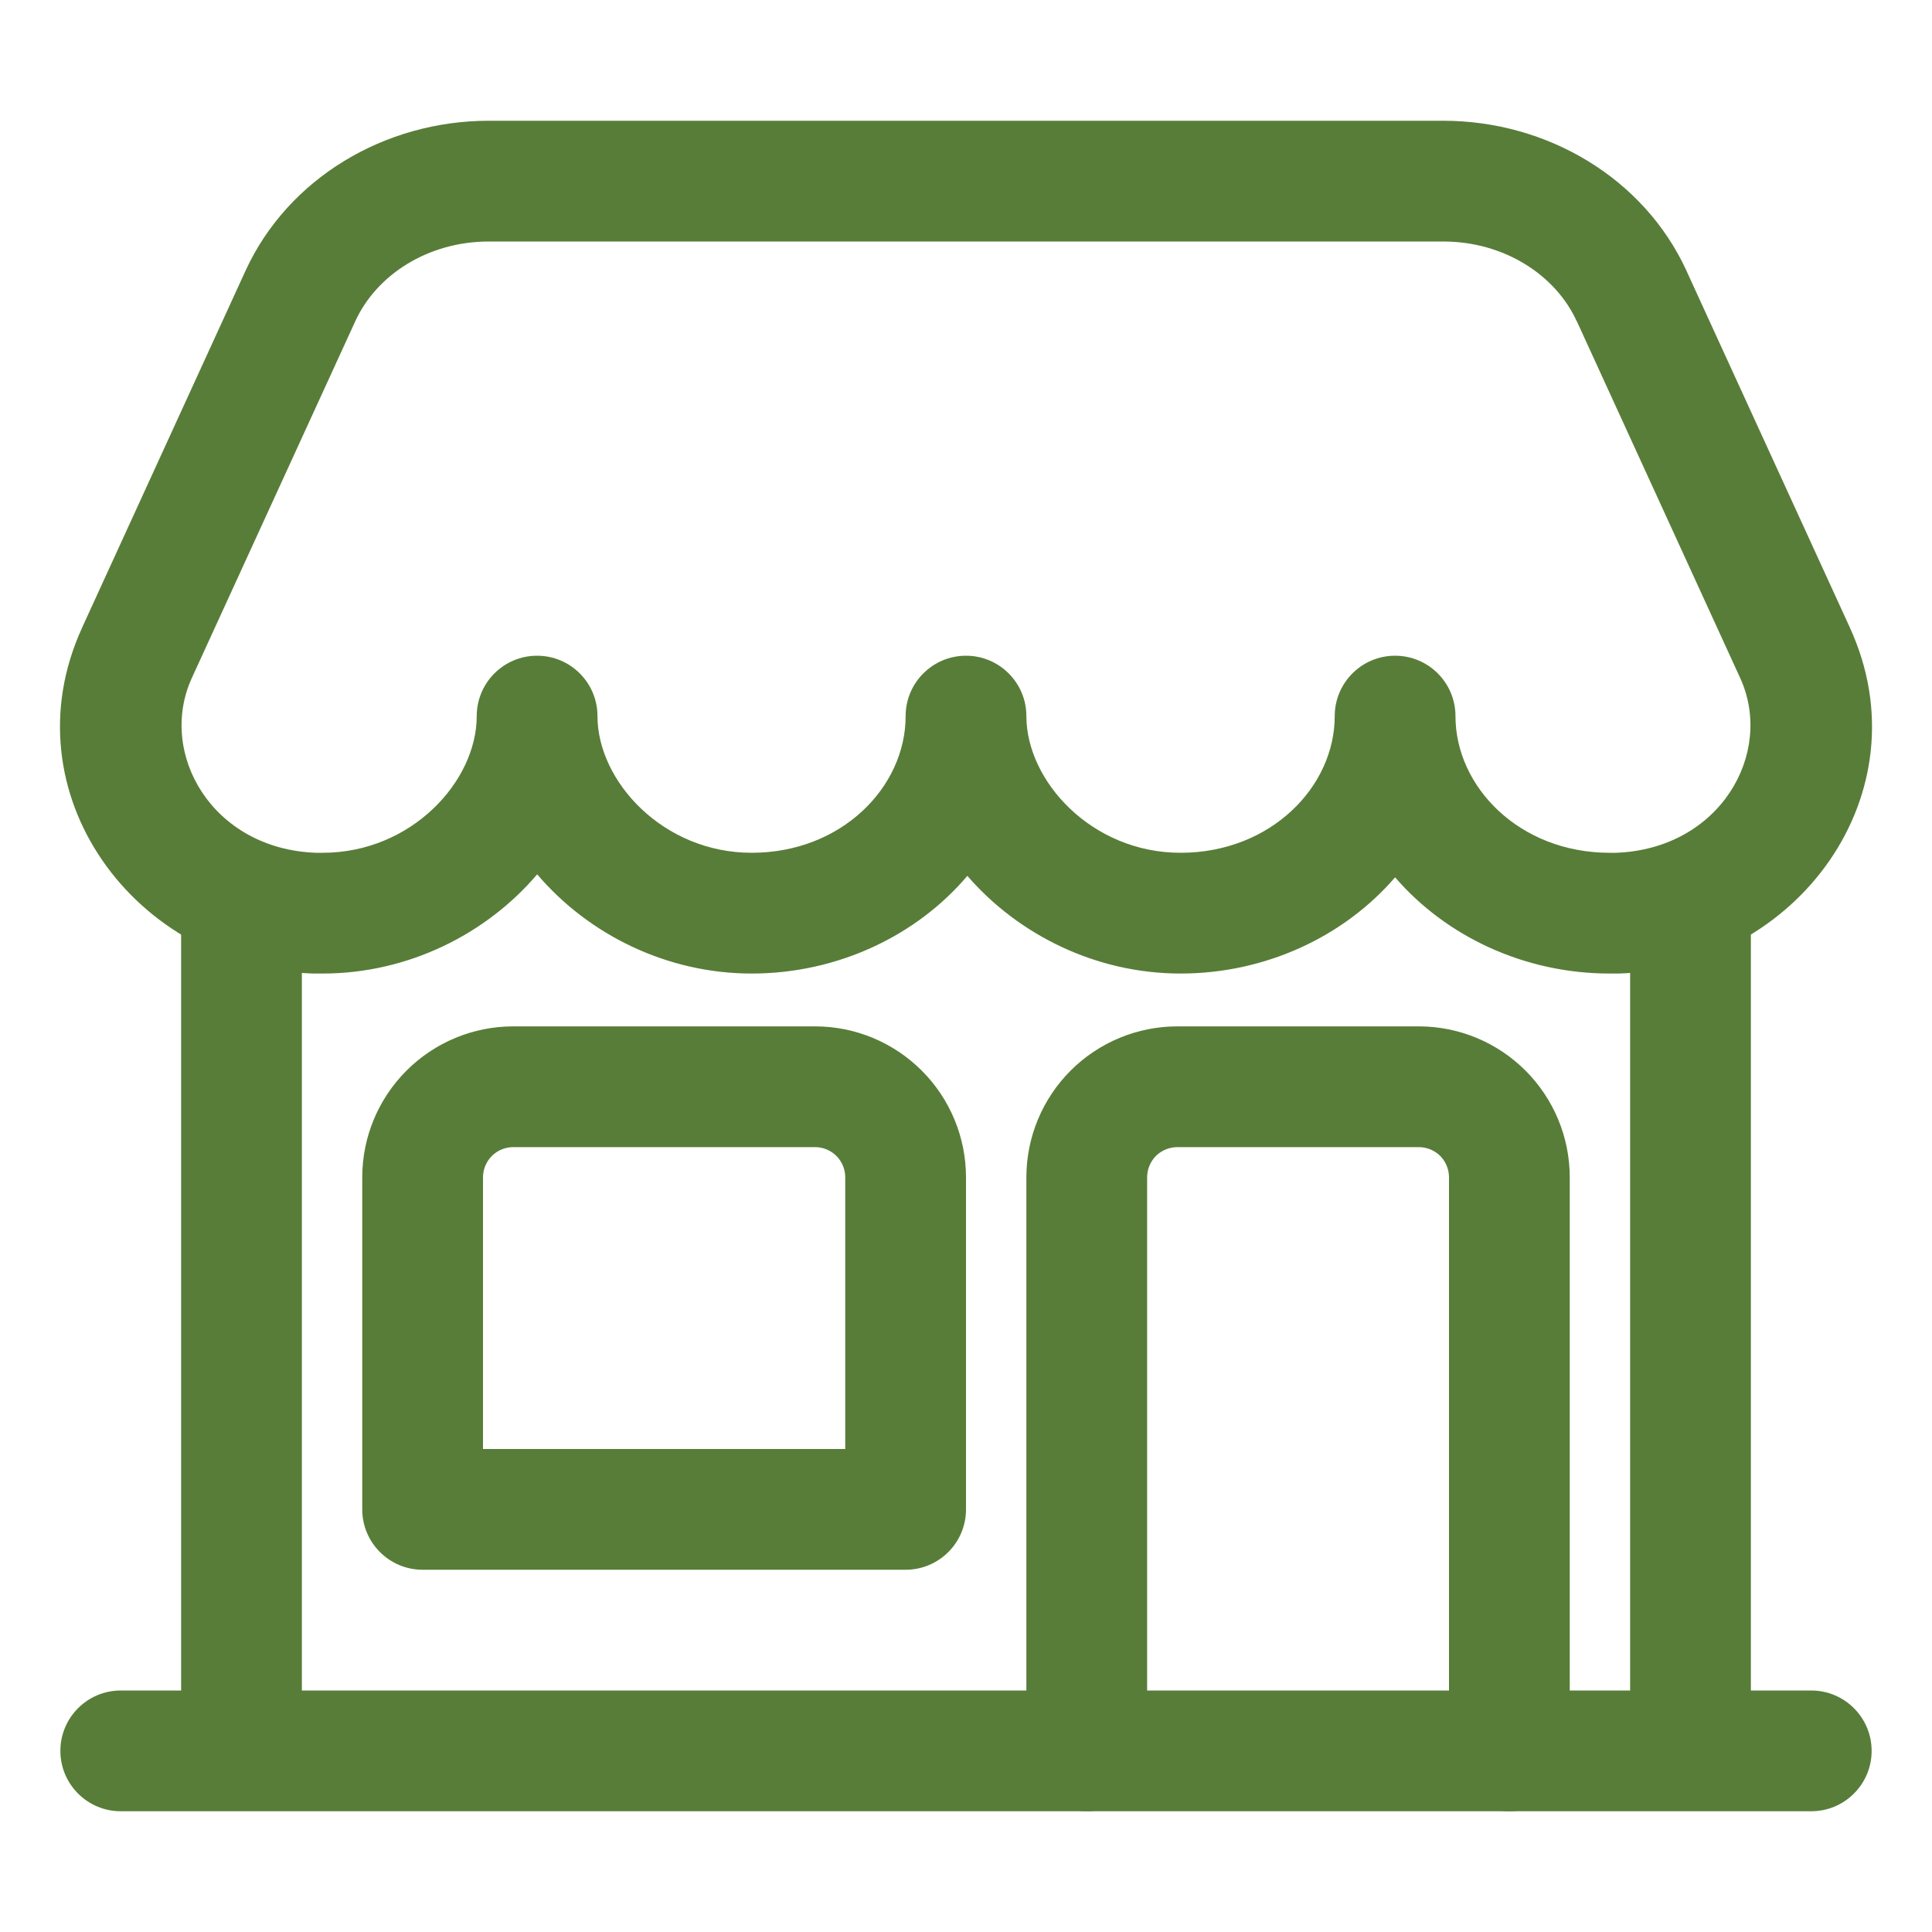 <svg width="20" height="20" viewBox="0 0 20 20" fill="none" xmlns="http://www.w3.org/2000/svg">
<path fill-rule="evenodd" clip-rule="evenodd" d="M17.5 8.75C17.845 8.75 18.125 9.03 18.125 9.375V17.5C18.125 17.845 17.845 18.125 17.5 18.125C17.155 18.125 16.875 17.845 16.875 17.5V9.375C16.875 9.03 17.155 8.75 17.5 8.75Z" fill="#587d38"/>
<path fill-rule="evenodd" clip-rule="evenodd" d="M2.5 8.75C2.845 8.75 3.125 9.03 3.125 9.375V17.5C3.125 17.845 2.845 18.125 2.5 18.125C2.155 18.125 1.875 17.845 1.875 17.5V9.375C1.875 9.03 2.155 8.75 2.5 8.75Z" fill="#587d38"/>
<path fill-rule="evenodd" clip-rule="evenodd" d="M2.541 2.804C2.983 1.841 3.987 1.25 5.06 1.25H14.94C16.013 1.25 17.017 1.841 17.459 2.804L17.459 2.805L19.15 6.497C19.15 6.497 19.15 6.497 19.15 6.498C19.932 8.203 18.608 10.02 16.758 10.078C16.752 10.078 16.745 10.078 16.739 10.078H16.663C15.785 10.078 14.972 9.697 14.442 9.082C13.912 9.697 13.099 10.078 12.221 10.078C11.345 10.078 10.542 9.677 10.014 9.067C9.485 9.69 8.667 10.078 7.781 10.078C6.898 10.078 6.088 9.671 5.561 9.051C5.033 9.671 4.223 10.078 3.34 10.078H3.261C3.255 10.078 3.249 10.078 3.242 10.078C1.392 10.021 0.068 8.203 0.85 6.498C0.85 6.497 0.85 6.497 0.85 6.497L2.541 2.804ZM6.185 7.413C6.185 8.087 6.864 8.828 7.781 8.828C8.713 8.828 9.375 8.147 9.375 7.413C9.375 7.068 9.655 6.788 10 6.788C10.345 6.788 10.625 7.068 10.625 7.413C10.625 8.087 11.303 8.828 12.221 8.828C13.153 8.828 13.817 8.146 13.817 7.413C13.817 7.068 14.097 6.788 14.442 6.788C14.787 6.788 15.067 7.068 15.067 7.413C15.067 8.146 15.73 8.828 16.663 8.828H16.728C17.807 8.789 18.37 7.795 18.014 7.018L18.014 7.018L16.323 3.325C16.323 3.325 16.323 3.325 16.322 3.325C16.103 2.846 15.57 2.5 14.94 2.5H5.06C4.43 2.5 3.897 2.846 3.678 3.325C3.678 3.325 3.678 3.325 3.678 3.325L1.986 7.018C1.63 7.796 2.193 8.79 3.272 8.828H3.34C4.258 8.828 4.935 8.089 4.935 7.413C4.935 7.068 5.215 6.788 5.56 6.788C5.905 6.788 6.185 7.068 6.185 7.413Z" fill="#587d38"/>
<path fill-rule="evenodd" clip-rule="evenodd" d="M0.625 18.125C0.625 17.78 0.905 17.5 1.25 17.5H18.75C19.095 17.5 19.375 17.78 19.375 18.125C19.375 18.47 19.095 18.75 18.75 18.75H1.25C0.905 18.75 0.625 18.47 0.625 18.125Z" fill="#587d38"/>
<path fill-rule="evenodd" clip-rule="evenodd" d="M5.312 11.875C5.23 11.875 5.15 11.908 5.092 11.966C5.033 12.025 5 12.105 5 12.188V15H8.75V12.188C8.75 12.105 8.717 12.025 8.658 11.966C8.6 11.908 8.52 11.875 8.438 11.875H5.312ZM4.208 11.083C4.501 10.79 4.898 10.625 5.312 10.625H8.438C8.852 10.625 9.249 10.79 9.542 11.083C9.835 11.376 10 11.773 10 12.188V15.625C10 15.97 9.72 16.25 9.375 16.25H4.375C4.03 16.25 3.75 15.97 3.75 15.625V12.188C3.75 11.773 3.915 11.376 4.208 11.083Z" fill="#587d38"/>
<path fill-rule="evenodd" clip-rule="evenodd" d="M12.188 11.875C12.105 11.875 12.025 11.908 11.966 11.966C11.908 12.025 11.875 12.105 11.875 12.188V18.125C11.875 18.47 11.595 18.75 11.25 18.75C10.905 18.75 10.625 18.47 10.625 18.125V12.188C10.625 11.773 10.79 11.376 11.083 11.083C11.376 10.79 11.773 10.625 12.188 10.625H14.688C15.102 10.625 15.499 10.79 15.792 11.083C16.085 11.376 16.25 11.773 16.25 12.188V18.125C16.25 18.47 15.97 18.75 15.625 18.75C15.28 18.75 15 18.47 15 18.125V12.188C15 12.105 14.967 12.025 14.909 11.966C14.85 11.908 14.77 11.875 14.688 11.875H12.188Z" fill="#587d38"/>
</svg>
